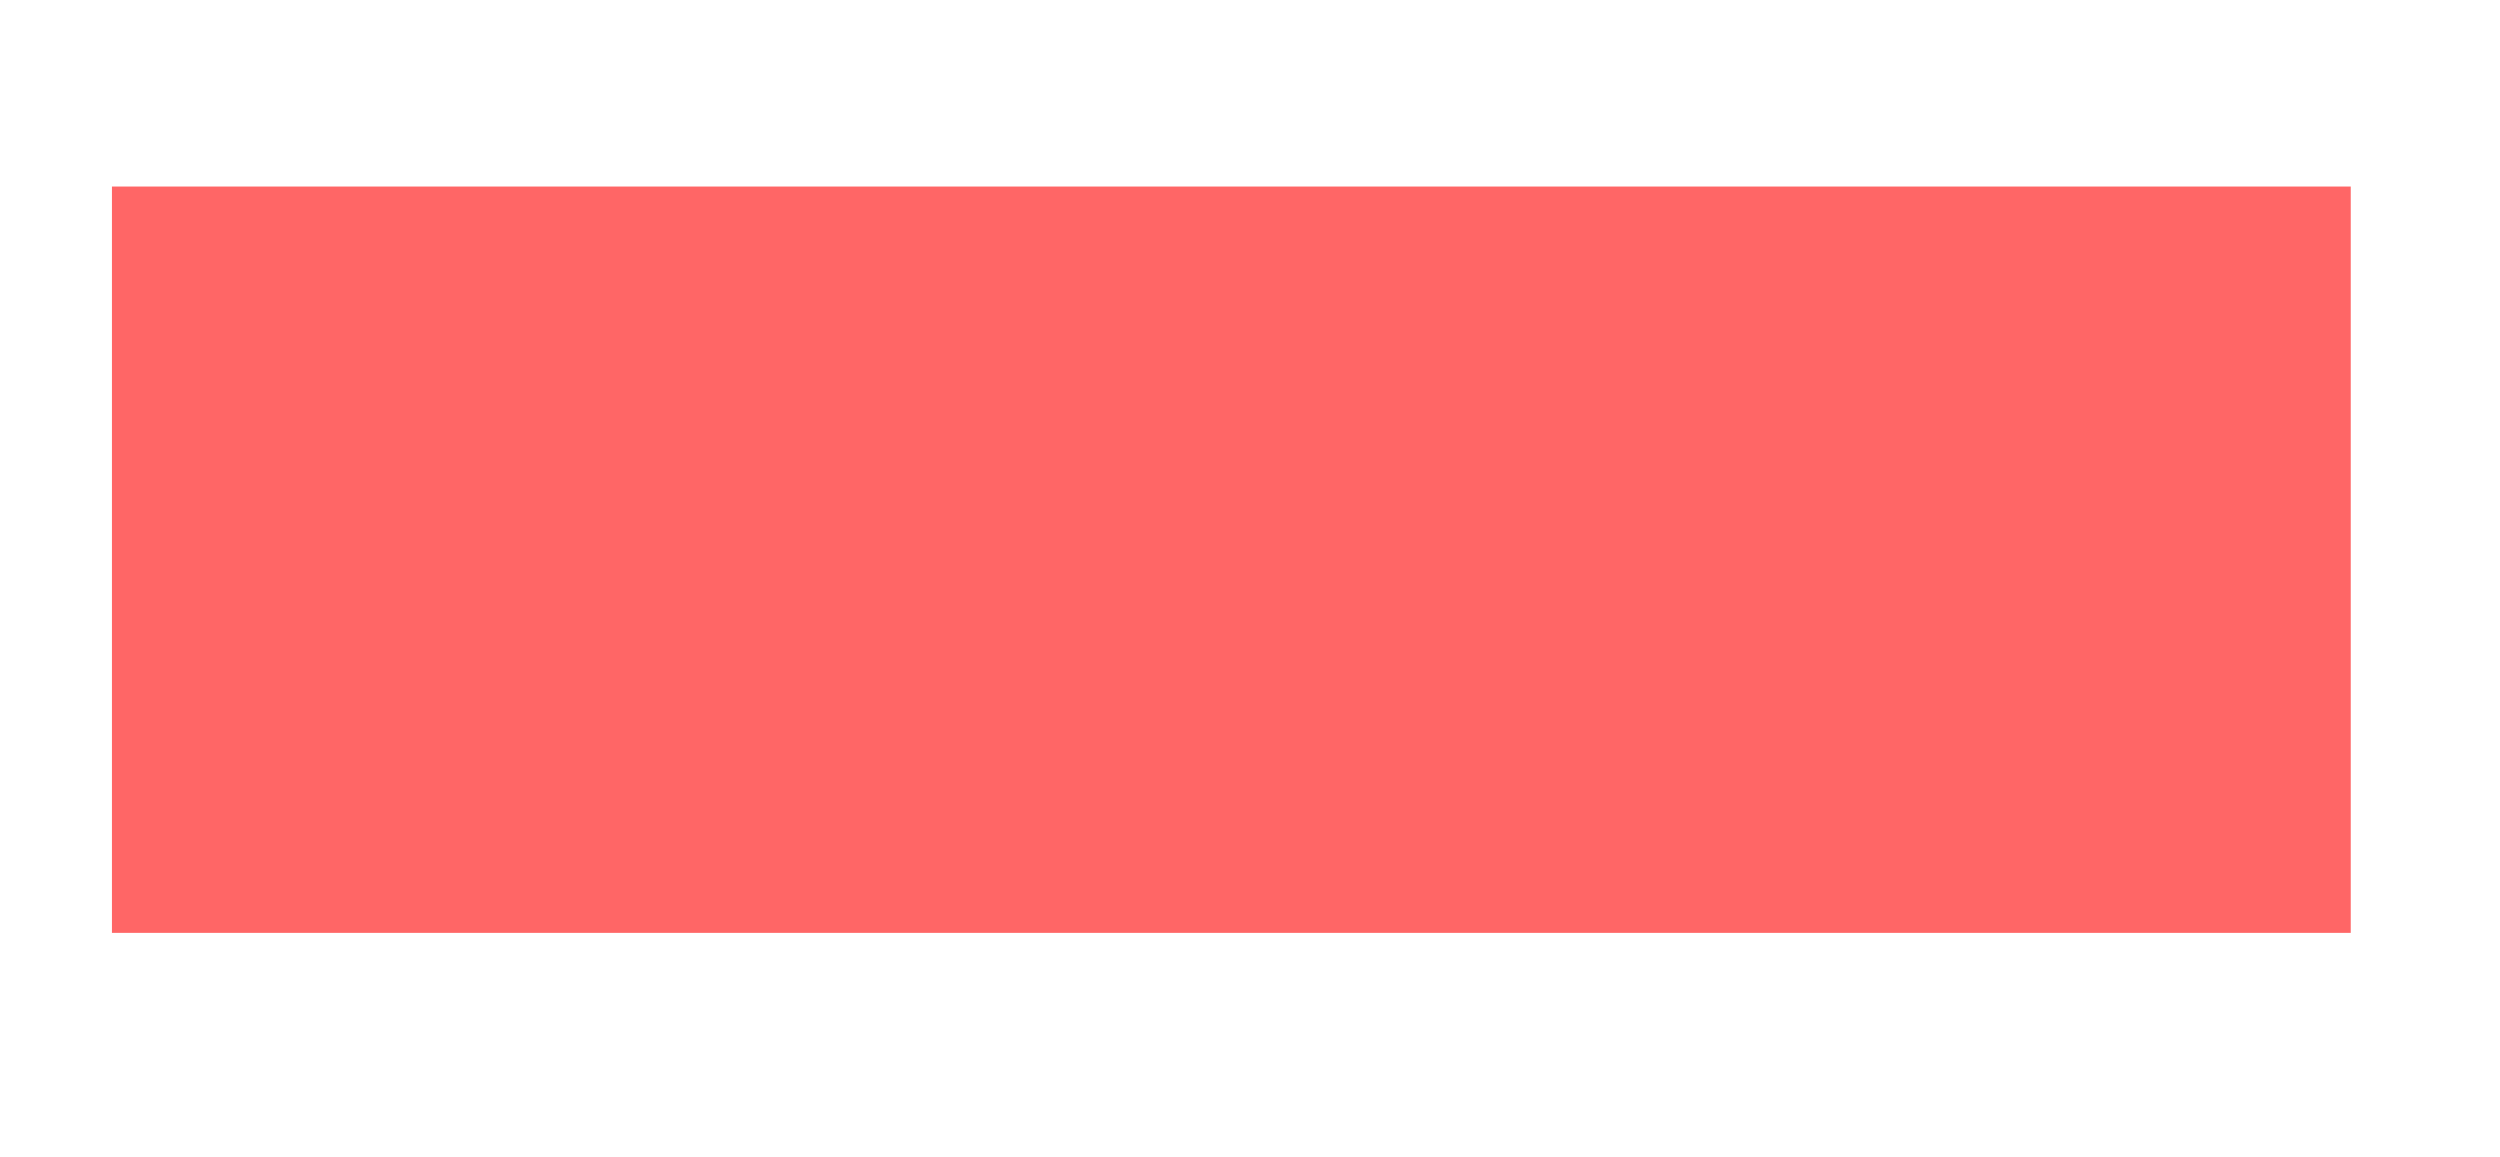 <?xml version="1.0" encoding="UTF-8"?>
<svg xmlns="http://www.w3.org/2000/svg" xmlns:xlink="http://www.w3.org/1999/xlink" width="67" height="31" viewBox="0 0 67 31" version="1.1">
<g id="surface36480">
<path style=" stroke:none;fill-rule:nonzero;fill:rgb(100%,40%,40%);fill-opacity:1;" d="M 3 5 C 3 5 63 5 63 5 C 63 5 63 25 63 25 C 63 25 3 25 3 25 C 3 25 3 5 3 5 Z M 3 5 "/>
</g>
</svg>
